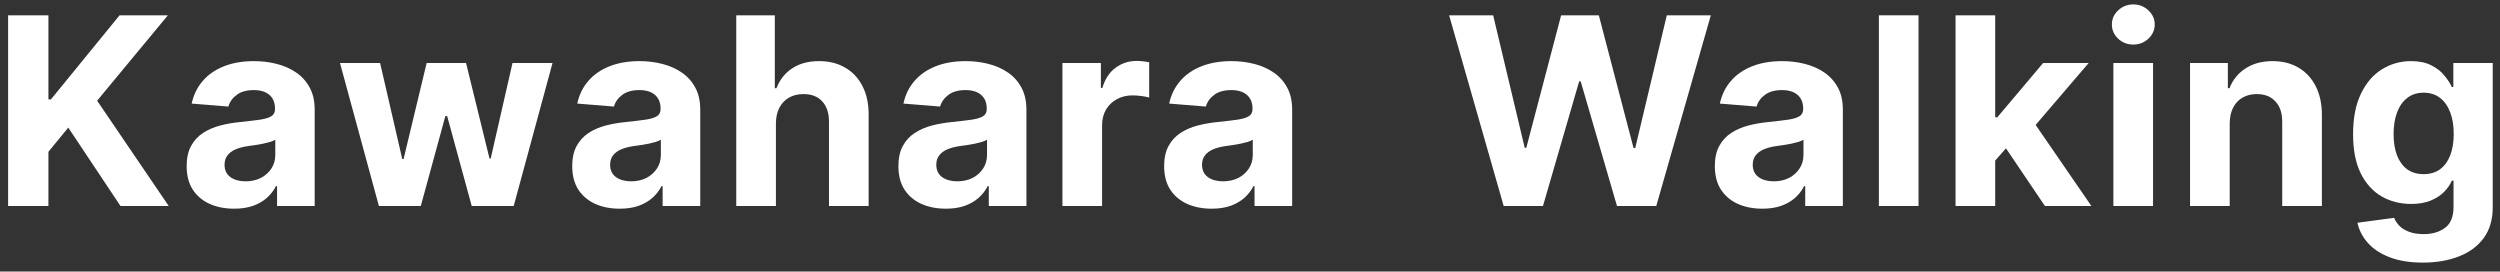 <svg width="267" height="29" viewBox="0 0 267 29" fill="none" xmlns="http://www.w3.org/2000/svg">
<rect x="0" y="0" width="267" height="29" fill="#333333" stroke="none"/>
<path d="M258.756 28.045C257.384 28.045 256.207 27.856 255.226 27.479C254.252 27.107 253.476 26.6 252.9 25.957C252.323 25.314 251.948 24.592 251.776 23.79L255.694 23.263C255.813 23.568 256.002 23.853 256.26 24.118C256.519 24.383 256.86 24.595 257.285 24.754C257.715 24.92 258.239 25.003 258.856 25.003C259.777 25.003 260.536 24.777 261.133 24.327C261.736 23.883 262.037 23.137 262.037 22.089V19.295H261.858C261.673 19.72 261.394 20.121 261.023 20.498C260.652 20.876 260.175 21.185 259.591 21.423C259.008 21.662 258.312 21.781 257.503 21.781C256.356 21.781 255.312 21.516 254.371 20.986C253.436 20.449 252.691 19.63 252.134 18.53C251.584 17.423 251.309 16.024 251.309 14.334C251.309 12.604 251.59 11.159 252.154 9.998C252.717 8.838 253.466 7.97 254.401 7.393C255.342 6.817 256.373 6.528 257.493 6.528C258.348 6.528 259.064 6.674 259.641 6.966C260.218 7.251 260.682 7.609 261.033 8.04C261.391 8.464 261.666 8.882 261.858 9.293H262.017V6.727H266.223V22.149C266.223 23.448 265.905 24.535 265.269 25.41C264.633 26.285 263.751 26.942 262.624 27.379C261.504 27.823 260.214 28.045 258.756 28.045ZM258.846 18.599C259.528 18.599 260.105 18.43 260.576 18.092C261.053 17.747 261.418 17.257 261.669 16.621C261.928 15.978 262.057 15.209 262.057 14.314C262.057 13.419 261.931 12.643 261.679 11.987C261.428 11.324 261.063 10.81 260.586 10.446C260.108 10.081 259.528 9.899 258.846 9.899C258.15 9.899 257.563 10.088 257.086 10.466C256.608 10.837 256.247 11.354 256.002 12.017C255.757 12.68 255.634 13.445 255.634 14.314C255.634 15.195 255.757 15.958 256.002 16.601C256.254 17.237 256.615 17.731 257.086 18.082C257.563 18.427 258.15 18.599 258.846 18.599Z" fill="white"/>
<path d="M238.133 13.17V22H233.897V6.727H237.934V9.422H238.113C238.451 8.534 239.018 7.831 239.814 7.314C240.609 6.79 241.574 6.528 242.707 6.528C243.768 6.528 244.692 6.76 245.481 7.224C246.27 7.688 246.883 8.351 247.321 9.213C247.758 10.068 247.977 11.089 247.977 12.275V22H243.741V13.031C243.748 12.097 243.509 11.367 243.025 10.844C242.541 10.313 241.875 10.048 241.027 10.048C240.457 10.048 239.953 10.171 239.515 10.416C239.084 10.661 238.746 11.019 238.501 11.49C238.263 11.954 238.14 12.514 238.133 13.17Z" fill="white"/>
<path d="M225.709 22V6.727H229.944V22H225.709ZM227.836 4.758C227.207 4.758 226.666 4.549 226.216 4.132C225.772 3.708 225.549 3.2 225.549 2.61C225.549 2.027 225.772 1.527 226.216 1.109C226.666 0.685 227.207 0.473 227.836 0.473C228.466 0.473 229.003 0.685 229.447 1.109C229.898 1.527 230.123 2.027 230.123 2.61C230.123 3.2 229.898 3.708 229.447 4.132C229.003 4.549 228.466 4.758 227.836 4.758Z" fill="white"/>
<path d="M212.69 17.605L212.7 12.524H213.316L218.208 6.727H223.07L216.498 14.403H215.494L212.69 17.605ZM208.852 21.999V1.636H213.087V21.999H208.852ZM218.397 21.999L213.903 15.347L216.727 12.354L223.359 21.999H218.397Z" fill="white"/>
<path d="M204.899 1.636V21.999H200.663V1.636H204.899Z" fill="white"/>
<path d="M188.216 22.288C187.241 22.288 186.373 22.119 185.611 21.781C184.848 21.436 184.245 20.929 183.801 20.26C183.363 19.584 183.145 18.742 183.145 17.734C183.145 16.886 183.3 16.173 183.612 15.597C183.924 15.02 184.348 14.556 184.885 14.204C185.422 13.853 186.032 13.588 186.714 13.409C187.404 13.23 188.126 13.104 188.882 13.031C189.77 12.938 190.486 12.852 191.03 12.773C191.573 12.687 191.968 12.56 192.213 12.395C192.458 12.229 192.581 11.984 192.581 11.659V11.599C192.581 10.97 192.382 10.482 191.984 10.138C191.593 9.793 191.036 9.621 190.314 9.621C189.551 9.621 188.945 9.79 188.494 10.128C188.043 10.459 187.745 10.877 187.599 11.381L183.682 11.062C183.88 10.134 184.272 9.332 184.855 8.656C185.438 7.973 186.191 7.45 187.112 7.085C188.04 6.714 189.114 6.528 190.334 6.528C191.182 6.528 191.994 6.628 192.77 6.827C193.552 7.025 194.245 7.334 194.848 7.751C195.458 8.169 195.938 8.706 196.29 9.362C196.641 10.012 196.817 10.791 196.817 11.699V22H192.799V19.882H192.68C192.435 20.359 192.107 20.78 191.696 21.145C191.285 21.503 190.791 21.785 190.214 21.99C189.638 22.189 188.971 22.288 188.216 22.288ZM189.429 19.365C190.052 19.365 190.602 19.242 191.079 18.997C191.557 18.745 191.931 18.407 192.203 17.983C192.475 17.559 192.611 17.078 192.611 16.541V14.92C192.478 15.007 192.296 15.086 192.064 15.159C191.838 15.225 191.583 15.288 191.298 15.348C191.013 15.401 190.728 15.451 190.443 15.497C190.158 15.537 189.899 15.573 189.667 15.606C189.17 15.679 188.736 15.795 188.365 15.954C187.994 16.113 187.705 16.329 187.5 16.601C187.294 16.866 187.192 17.197 187.192 17.595C187.192 18.172 187.4 18.613 187.818 18.918C188.242 19.216 188.779 19.365 189.429 19.365Z" fill="white"/>
<path d="M160.593 21.999L154.766 1.636H159.469L162.84 15.785H163.009L166.728 1.636H170.755L174.464 15.815H174.643L178.013 1.636H182.716L176.89 21.999H172.694L168.816 8.685H168.657L164.789 21.999H160.593Z" fill="white"/>
<path d="M129.401 22.288C128.427 22.288 127.559 22.119 126.796 21.781C126.034 21.436 125.431 20.929 124.987 20.26C124.549 19.584 124.33 18.742 124.33 17.734C124.33 16.886 124.486 16.173 124.798 15.597C125.109 15.02 125.534 14.556 126.07 14.204C126.607 13.853 127.217 13.588 127.9 13.409C128.589 13.23 129.312 13.104 130.068 13.031C130.956 12.938 131.672 12.852 132.215 12.773C132.759 12.687 133.153 12.56 133.399 12.395C133.644 12.229 133.767 11.984 133.767 11.659V11.599C133.767 10.97 133.568 10.482 133.17 10.138C132.779 9.793 132.222 9.621 131.499 9.621C130.737 9.621 130.131 9.79 129.68 10.128C129.229 10.459 128.931 10.877 128.785 11.381L124.867 11.062C125.066 10.134 125.457 9.332 126.041 8.656C126.624 7.973 127.376 7.45 128.298 7.085C129.226 6.714 130.3 6.528 131.519 6.528C132.368 6.528 133.18 6.628 133.955 6.827C134.738 7.025 135.43 7.334 136.034 7.751C136.643 8.169 137.124 8.706 137.475 9.362C137.827 10.012 138.002 10.791 138.002 11.699V22H133.985V19.882H133.866C133.621 20.359 133.293 20.78 132.882 21.145C132.471 21.503 131.977 21.785 131.4 21.99C130.823 22.189 130.157 22.288 129.401 22.288ZM130.615 19.365C131.238 19.365 131.788 19.242 132.265 18.997C132.742 18.745 133.117 18.407 133.389 17.983C133.66 17.559 133.796 17.078 133.796 16.541V14.92C133.664 15.007 133.481 15.086 133.249 15.159C133.024 15.225 132.769 15.288 132.484 15.348C132.199 15.401 131.914 15.451 131.629 15.497C131.344 15.537 131.085 15.573 130.853 15.606C130.356 15.679 129.922 15.795 129.551 15.954C129.179 16.113 128.891 16.329 128.686 16.601C128.48 16.866 128.377 17.197 128.377 17.595C128.377 18.172 128.586 18.613 129.004 18.918C129.428 19.216 129.965 19.365 130.615 19.365Z" fill="white"/>
<path d="M113.467 21.999V6.727H117.573V9.391H117.732C118.011 8.443 118.478 7.728 119.134 7.244C119.791 6.753 120.546 6.508 121.401 6.508C121.614 6.508 121.842 6.521 122.088 6.548C122.333 6.574 122.548 6.611 122.734 6.657V10.415C122.535 10.356 122.26 10.303 121.909 10.256C121.557 10.21 121.236 10.187 120.944 10.187C120.321 10.187 119.764 10.323 119.274 10.595C118.79 10.86 118.405 11.231 118.12 11.708C117.842 12.185 117.703 12.736 117.703 13.359V21.999H113.467Z" fill="white"/>
<path d="M101.02 22.288C100.045 22.288 99.177 22.119 98.415 21.781C97.652 21.436 97.049 20.929 96.605 20.26C96.168 19.584 95.949 18.742 95.949 17.734C95.949 16.886 96.105 16.173 96.416 15.597C96.728 15.02 97.152 14.556 97.689 14.204C98.226 13.853 98.836 13.588 99.518 13.409C100.208 13.23 100.93 13.104 101.686 13.031C102.574 12.938 103.29 12.852 103.834 12.773C104.377 12.687 104.772 12.56 105.017 12.395C105.262 12.229 105.385 11.984 105.385 11.659V11.599C105.385 10.97 105.186 10.482 104.788 10.138C104.397 9.793 103.84 9.621 103.118 9.621C102.355 9.621 101.749 9.79 101.298 10.128C100.847 10.459 100.549 10.877 100.403 11.381L96.486 11.062C96.684 10.134 97.076 9.332 97.659 8.656C98.242 7.973 98.995 7.45 99.916 7.085C100.844 6.714 101.918 6.528 103.138 6.528C103.986 6.528 104.798 6.628 105.574 6.827C106.356 7.025 107.049 7.334 107.652 7.751C108.262 8.169 108.742 8.706 109.094 9.362C109.445 10.012 109.621 10.791 109.621 11.699V22H105.604V19.882H105.484C105.239 20.359 104.911 20.78 104.5 21.145C104.089 21.503 103.595 21.785 103.018 21.99C102.442 22.189 101.775 22.288 101.02 22.288ZM102.233 19.365C102.856 19.365 103.406 19.242 103.883 18.997C104.361 18.745 104.735 18.407 105.007 17.983C105.279 17.559 105.415 17.078 105.415 16.541V14.92C105.282 15.007 105.1 15.086 104.868 15.159C104.642 15.225 104.387 15.288 104.102 15.348C103.817 15.401 103.532 15.451 103.247 15.497C102.962 15.537 102.703 15.573 102.471 15.606C101.974 15.679 101.54 15.795 101.169 15.954C100.798 16.113 100.509 16.329 100.304 16.601C100.098 16.866 99.996 17.197 99.996 17.595C99.996 18.172 100.204 18.613 100.622 18.918C101.046 19.216 101.583 19.365 102.233 19.365Z" fill="white"/>
<path d="M82.868 13.17V21.999H78.632V1.636H82.749V9.421H82.927C83.272 8.52 83.829 7.814 84.598 7.303C85.367 6.786 86.331 6.528 87.491 6.528C88.552 6.528 89.477 6.76 90.266 7.224C91.061 7.681 91.677 8.341 92.115 9.203C92.559 10.058 92.778 11.082 92.771 12.275V21.999H88.535V13.031C88.542 12.089 88.303 11.357 87.82 10.833C87.342 10.309 86.673 10.048 85.811 10.048C85.234 10.048 84.724 10.17 84.28 10.416C83.842 10.661 83.498 11.019 83.246 11.489C83 11.954 82.874 12.514 82.868 13.17Z" fill="white"/>
<path d="M66.185 22.288C65.21 22.288 64.342 22.119 63.58 21.781C62.818 21.436 62.214 20.929 61.77 20.26C61.333 19.584 61.114 18.742 61.114 17.734C61.114 16.886 61.27 16.173 61.581 15.597C61.893 15.02 62.317 14.556 62.854 14.204C63.391 13.853 64.001 13.588 64.683 13.409C65.373 13.23 66.095 13.104 66.851 13.031C67.739 12.938 68.455 12.852 68.999 12.773C69.542 12.687 69.937 12.56 70.182 12.395C70.427 12.229 70.55 11.984 70.55 11.659V11.599C70.55 10.97 70.351 10.482 69.953 10.138C69.562 9.793 69.005 9.621 68.283 9.621C67.521 9.621 66.914 9.79 66.463 10.128C66.013 10.459 65.714 10.877 65.568 11.381L61.651 11.062C61.85 10.134 62.241 9.332 62.824 8.656C63.407 7.973 64.16 7.45 65.081 7.085C66.009 6.714 67.083 6.528 68.303 6.528C69.151 6.528 69.963 6.628 70.739 6.827C71.521 7.025 72.214 7.334 72.817 7.751C73.427 8.169 73.907 8.706 74.259 9.362C74.61 10.012 74.786 10.791 74.786 11.699V22H70.769V19.882H70.649C70.404 20.359 70.076 20.78 69.665 21.145C69.254 21.503 68.76 21.785 68.183 21.99C67.607 22.189 66.941 22.288 66.185 22.288ZM67.398 19.365C68.021 19.365 68.571 19.242 69.049 18.997C69.526 18.745 69.9 18.407 70.172 17.983C70.444 17.559 70.58 17.078 70.58 16.541V14.92C70.447 15.007 70.265 15.086 70.033 15.159C69.808 15.225 69.552 15.288 69.267 15.348C68.982 15.401 68.697 15.451 68.412 15.497C68.127 15.537 67.869 15.573 67.637 15.606C67.139 15.679 66.705 15.795 66.334 15.954C65.963 16.113 65.674 16.329 65.469 16.601C65.263 16.866 65.161 17.197 65.161 17.595C65.161 18.172 65.37 18.613 65.787 18.918C66.211 19.216 66.748 19.365 67.398 19.365Z" fill="white"/>
<path d="M40.466 21.999L36.31 6.727H40.595L42.962 16.988H43.101L45.567 6.727H49.773L52.279 16.928H52.408L54.735 6.727H59.01L54.864 21.999H50.38L47.755 12.394H47.566L44.941 21.999H40.466Z" fill="white"/>
<path d="M25.006 22.288C24.032 22.288 23.163 22.119 22.401 21.781C21.639 21.436 21.036 20.929 20.591 20.26C20.154 19.584 19.935 18.742 19.935 17.734C19.935 16.886 20.091 16.173 20.403 15.597C20.714 15.02 21.138 14.556 21.675 14.204C22.212 13.853 22.822 13.588 23.505 13.409C24.194 13.23 24.917 13.104 25.672 13.031C26.561 12.938 27.277 12.852 27.82 12.773C28.364 12.687 28.758 12.56 29.003 12.395C29.249 12.229 29.371 11.984 29.371 11.659V11.599C29.371 10.97 29.172 10.482 28.775 10.138C28.384 9.793 27.827 9.621 27.104 9.621C26.342 9.621 25.735 9.79 25.285 10.128C24.834 10.459 24.536 10.877 24.39 11.381L20.472 11.062C20.671 10.134 21.062 9.332 21.645 8.656C22.229 7.973 22.981 7.45 23.903 7.085C24.831 6.714 25.904 6.528 27.124 6.528C27.973 6.528 28.785 6.628 29.56 6.827C30.343 7.025 31.035 7.334 31.638 7.751C32.248 8.169 32.729 8.706 33.08 9.362C33.431 10.012 33.607 10.791 33.607 11.699V22H29.59V19.882H29.471C29.226 20.359 28.897 20.78 28.486 21.145C28.075 21.503 27.582 21.785 27.005 21.99C26.428 22.189 25.762 22.288 25.006 22.288ZM26.219 19.365C26.843 19.365 27.393 19.242 27.87 18.997C28.347 18.745 28.722 18.407 28.994 17.983C29.265 17.559 29.401 17.078 29.401 16.541V14.92C29.269 15.007 29.086 15.086 28.854 15.159C28.629 15.225 28.374 15.288 28.089 15.348C27.804 15.401 27.519 15.451 27.234 15.497C26.948 15.537 26.69 15.573 26.458 15.606C25.961 15.679 25.527 15.795 25.155 15.954C24.784 16.113 24.496 16.329 24.29 16.601C24.085 16.866 23.982 17.197 23.982 17.595C23.982 18.172 24.191 18.613 24.609 18.918C25.033 19.216 25.57 19.365 26.219 19.365Z" fill="white"/>
<path d="M0.866 21.999V1.636H5.171V10.614H5.44L12.768 1.636H17.929L10.372 10.754L18.018 21.999H12.867L7.289 13.627L5.171 16.212V21.999H0.866Z" fill="white"/>
</svg>
